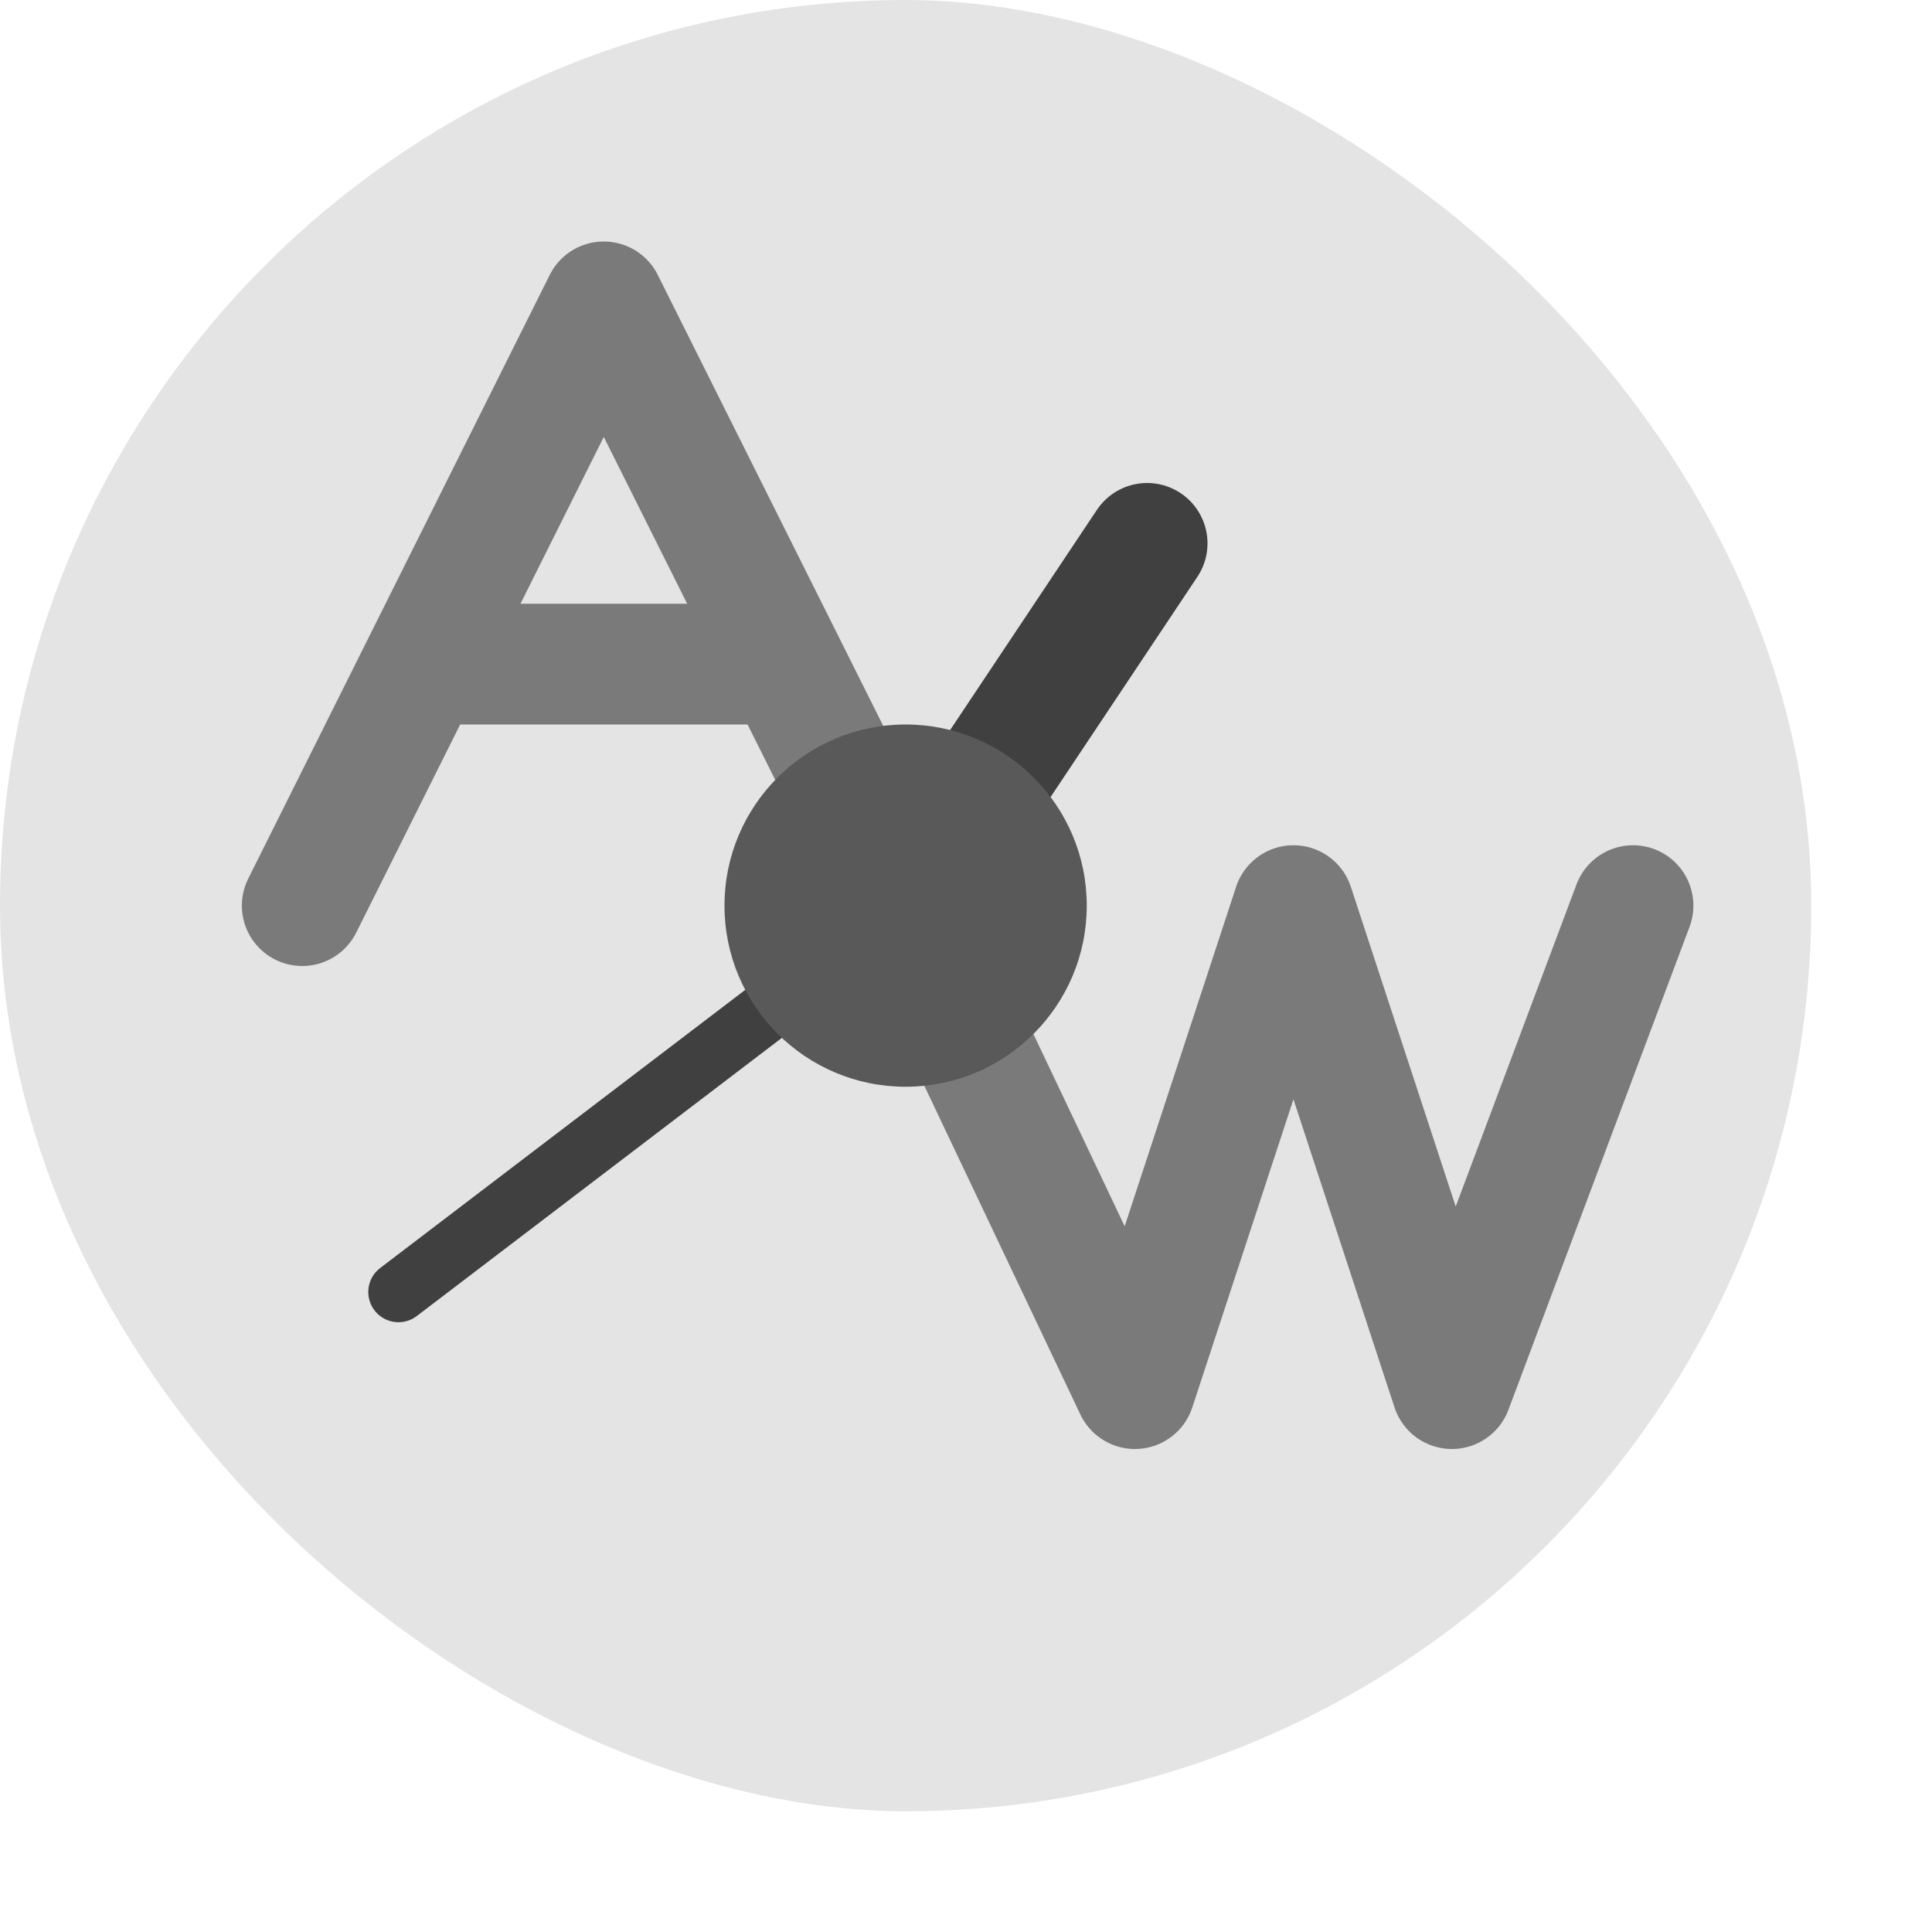<svg xmlns="http://www.w3.org/2000/svg" width="16" height="16" version="1">
 <rect style="fill:#e4e4e4" width="15" height="15" x="-15" y="-15" rx="7.5" ry="7.5" transform="matrix(0,-1,-1,0,0,0)"/>
 <path style="fill:none;stroke:#7a7a7a;stroke-linecap:round;stroke-linejoin:round" d="M 2.503,7.5 5,2.5 l 2.5,5"/>
 <rect style="fill:#7a7a7a" width="3" height="1" x="3.44" y="5"/>
 <path style="fill:none;stroke:#7a7a7a;stroke-linecap:round;stroke-linejoin:round" d="M 7.5,7.5 9.399,11.5 10.712,7.5 12.024,11.5 13.524,7.5"/>
 <path style="fill:none;stroke:#404040;stroke-width:0.5;stroke-linecap:round" d="M 3.3,10.7 7.5,7.5"/>
 <path style="fill:none;stroke:#404040;stroke-linecap:round" d="m 7.5,7.5 2,-3"/>
 <circle style="fill:#595959" cx="7.5" cy="7.5" r="1.5"/>
</svg>
